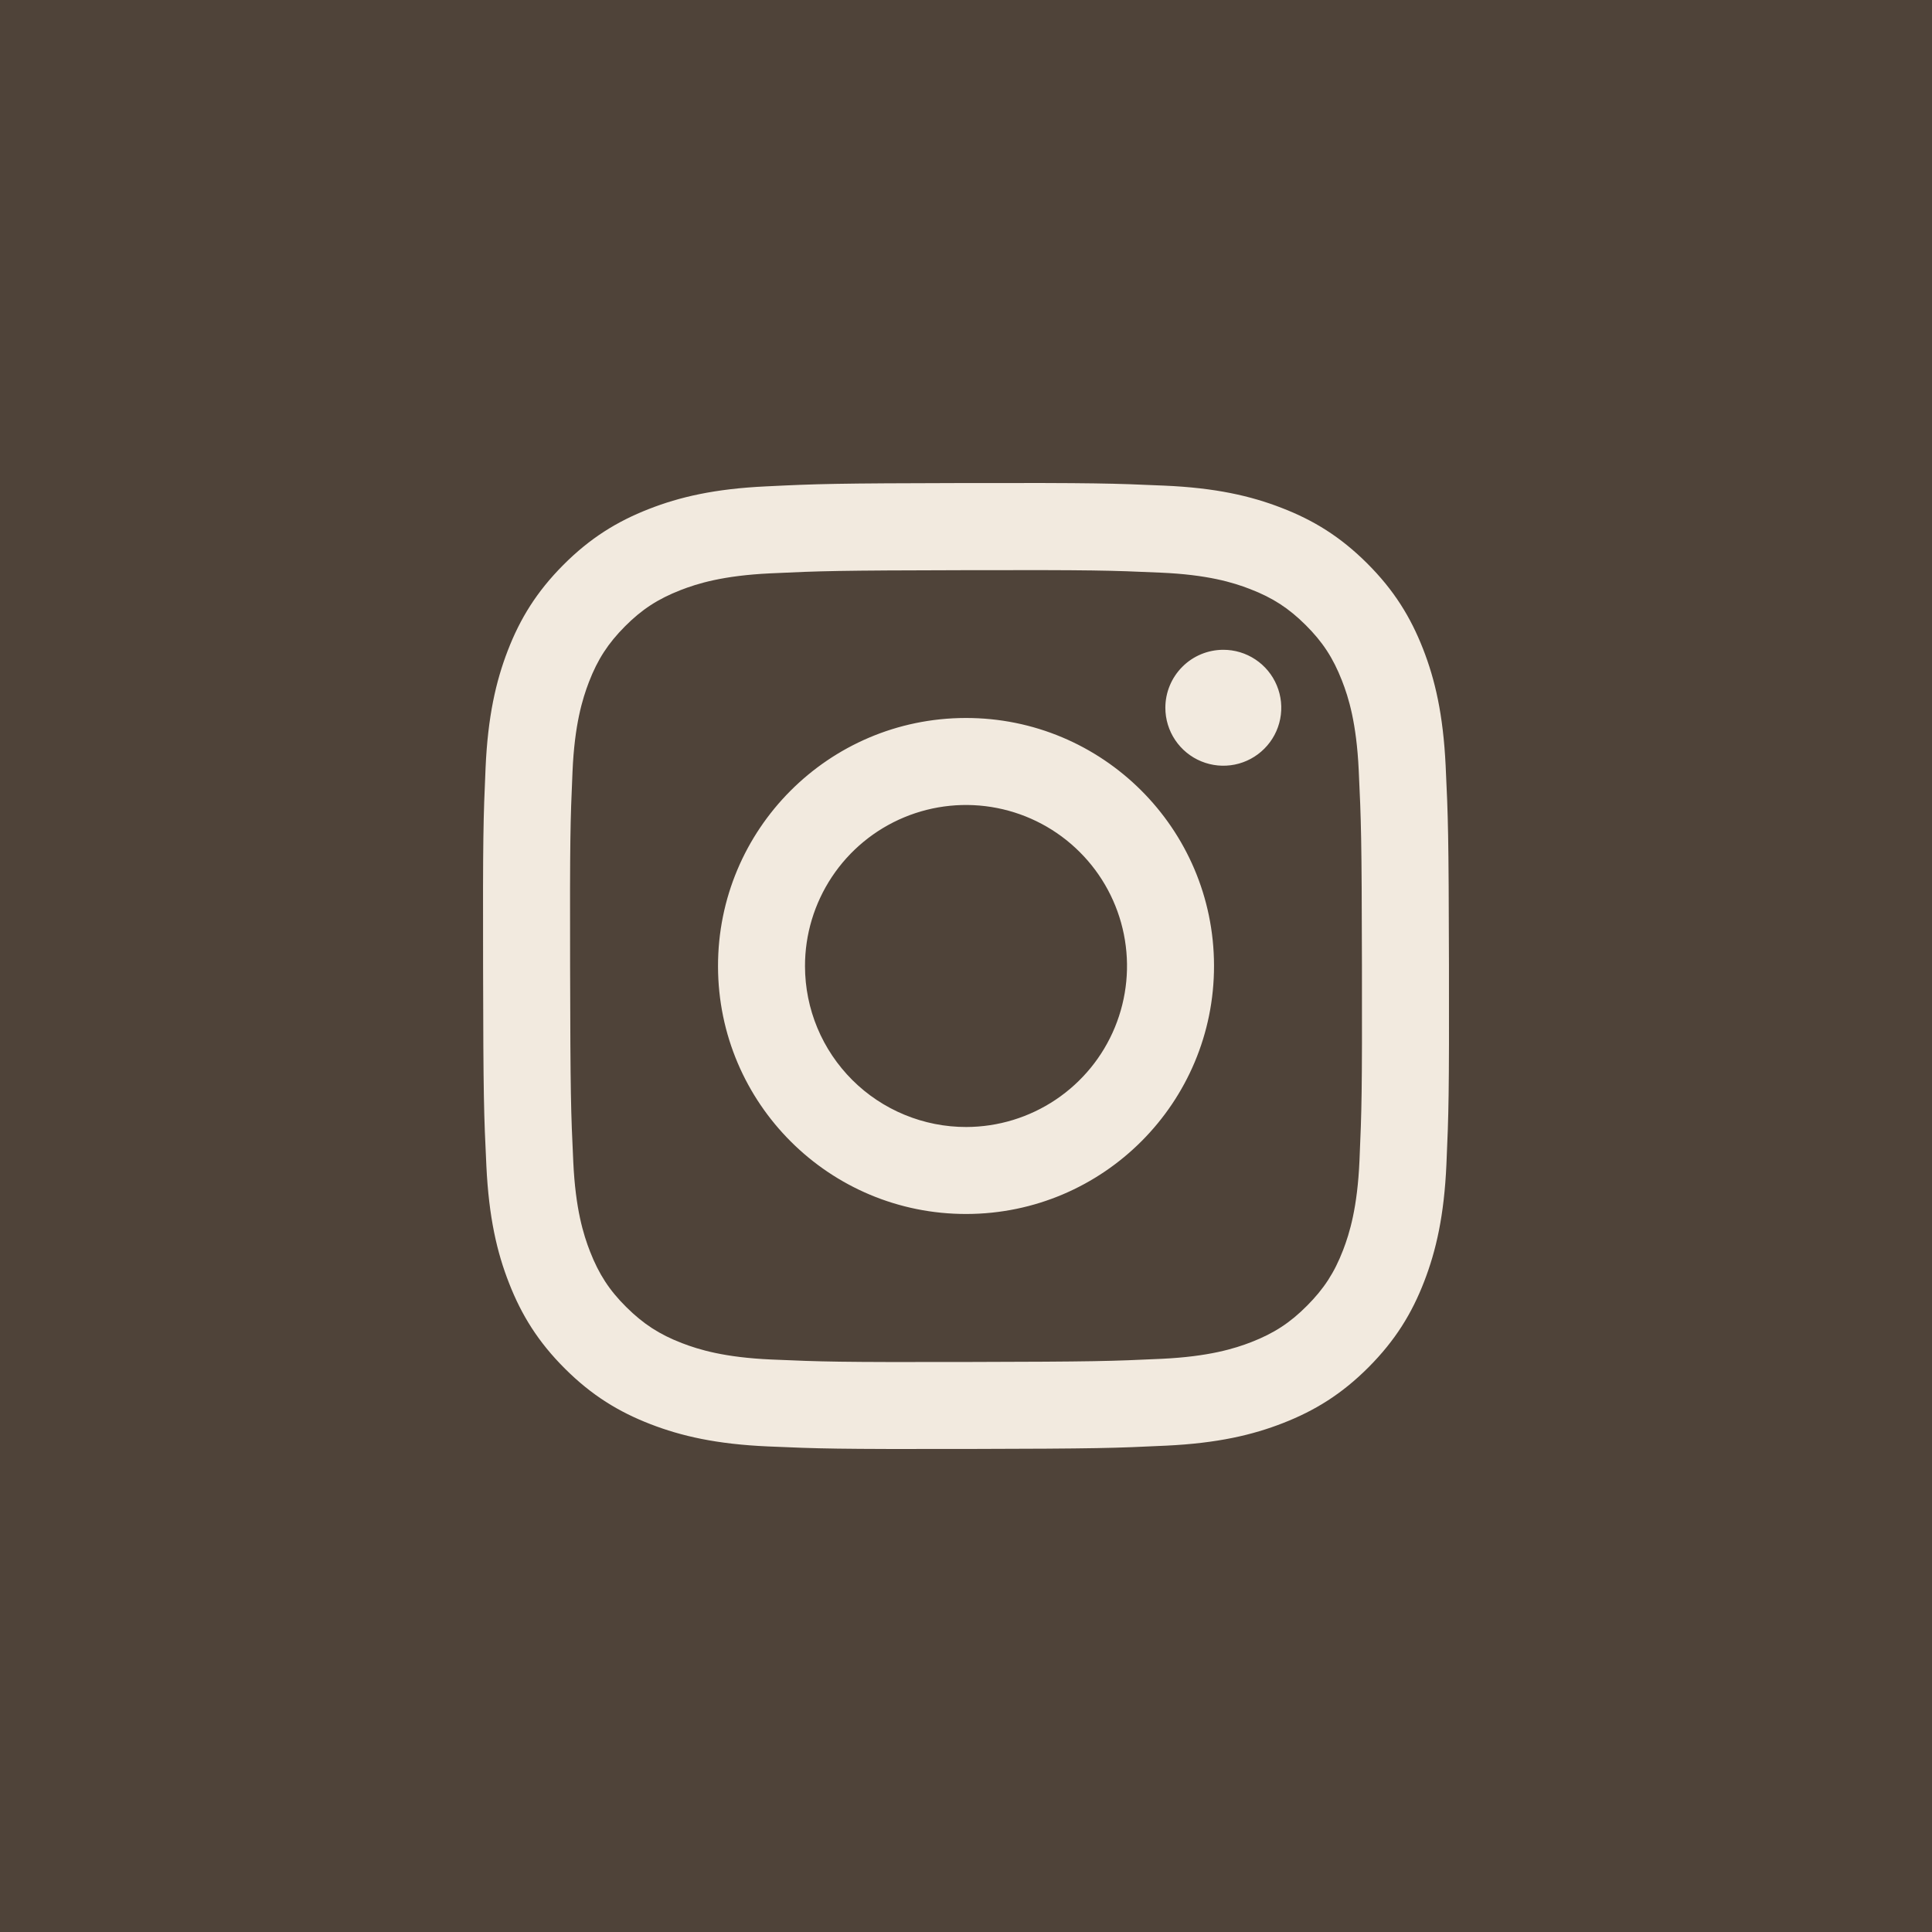 <?xml version="1.0" encoding="UTF-8"?>
<svg xmlns="http://www.w3.org/2000/svg" width="48" height="48" viewBox="0 0 48 48" fill="none">
  <g id="ICON-INSTAGRAM">
    <rect id="Rectangle 2" width="48" height="48" fill="#4F4339"></rect>
    <path id="Vector" d="M19.03 12.084C17.753 12.144 16.881 12.348 16.119 12.647C15.33 12.955 14.662 13.367 13.996 14.035C13.331 14.703 12.921 15.372 12.616 16.162C12.321 16.926 12.12 17.799 12.064 19.076C12.008 20.354 11.995 20.764 12.002 24.023C12.008 27.282 12.022 27.69 12.084 28.97C12.145 30.247 12.348 31.119 12.648 31.881C12.956 32.67 13.368 33.338 14.036 34.004C14.703 34.669 15.372 35.078 16.164 35.384C16.927 35.679 17.8 35.88 19.078 35.936C20.355 35.992 20.766 36.005 24.024 35.999C27.282 35.992 27.692 35.978 28.971 35.917C30.252 35.856 31.119 35.652 31.881 35.354C32.67 35.045 33.339 34.634 34.004 33.966C34.669 33.298 35.079 32.628 35.384 31.837C35.679 31.074 35.88 30.201 35.936 28.925C35.992 27.644 36.005 27.235 35.999 23.977C35.992 20.719 35.978 20.31 35.917 19.03C35.856 17.751 35.653 16.882 35.354 16.119C35.045 15.33 34.634 14.662 33.966 13.996C33.298 13.33 32.628 12.921 31.838 12.617C31.074 12.321 30.202 12.12 28.924 12.065C27.647 12.009 27.236 11.995 23.977 12.001C20.718 12.008 20.31 12.021 19.03 12.084ZM19.17 33.777C18 33.726 17.365 33.532 16.942 33.369C16.381 33.153 15.982 32.892 15.56 32.474C15.138 32.056 14.879 31.655 14.66 31.096C14.495 30.673 14.297 30.038 14.243 28.868C14.183 27.604 14.171 27.224 14.164 24.02C14.157 20.816 14.169 20.437 14.224 19.172C14.274 18.003 14.47 17.367 14.632 16.944C14.848 16.383 15.108 15.984 15.527 15.562C15.946 15.141 16.346 14.881 16.906 14.662C17.329 14.497 17.963 14.301 19.133 14.245C20.398 14.185 20.777 14.173 23.981 14.166C27.184 14.159 27.564 14.171 28.83 14.227C29.999 14.277 30.636 14.471 31.058 14.635C31.619 14.851 32.018 15.11 32.44 15.53C32.861 15.949 33.121 16.347 33.34 16.908C33.506 17.33 33.702 17.964 33.757 19.135C33.817 20.4 33.831 20.78 33.837 23.983C33.843 27.186 33.831 27.566 33.776 28.831C33.725 30.001 33.531 30.636 33.368 31.06C33.152 31.62 32.892 32.02 32.472 32.441C32.053 32.863 31.654 33.123 31.094 33.342C30.672 33.506 30.036 33.703 28.868 33.759C27.602 33.818 27.223 33.831 24.019 33.838C20.814 33.845 20.436 33.832 19.171 33.777M28.953 17.586C28.953 17.871 29.038 18.149 29.197 18.386C29.356 18.623 29.581 18.807 29.844 18.915C30.108 19.024 30.397 19.052 30.677 18.996C30.956 18.94 31.212 18.802 31.413 18.6C31.614 18.399 31.751 18.142 31.806 17.862C31.861 17.583 31.832 17.293 31.722 17.03C31.613 16.767 31.428 16.543 31.191 16.385C30.954 16.227 30.675 16.143 30.39 16.144C30.008 16.145 29.642 16.297 29.373 16.568C29.104 16.838 28.952 17.205 28.953 17.586ZM17.839 24.012C17.845 27.415 20.609 30.168 24.012 30.161C27.414 30.155 30.169 27.391 30.162 23.988C30.156 20.585 27.391 17.831 23.988 17.838C20.585 17.845 17.832 20.609 17.839 24.012ZM20 24.008C19.998 23.216 20.232 22.443 20.67 21.784C21.108 21.125 21.732 20.611 22.462 20.307C23.192 20.003 23.997 19.922 24.773 20.075C25.549 20.228 26.262 20.607 26.823 21.166C27.384 21.724 27.766 22.436 27.922 23.212C28.078 23.987 28 24.792 27.699 25.523C27.398 26.255 26.886 26.88 26.229 27.321C25.572 27.762 24.799 27.998 24.008 28C23.483 28.001 22.962 27.898 22.477 27.698C21.991 27.498 21.549 27.205 21.177 26.834C20.805 26.463 20.509 26.023 20.307 25.538C20.105 25.053 20.001 24.533 20 24.008Z" fill="#F2EADF"></path>
  </g>
</svg>
